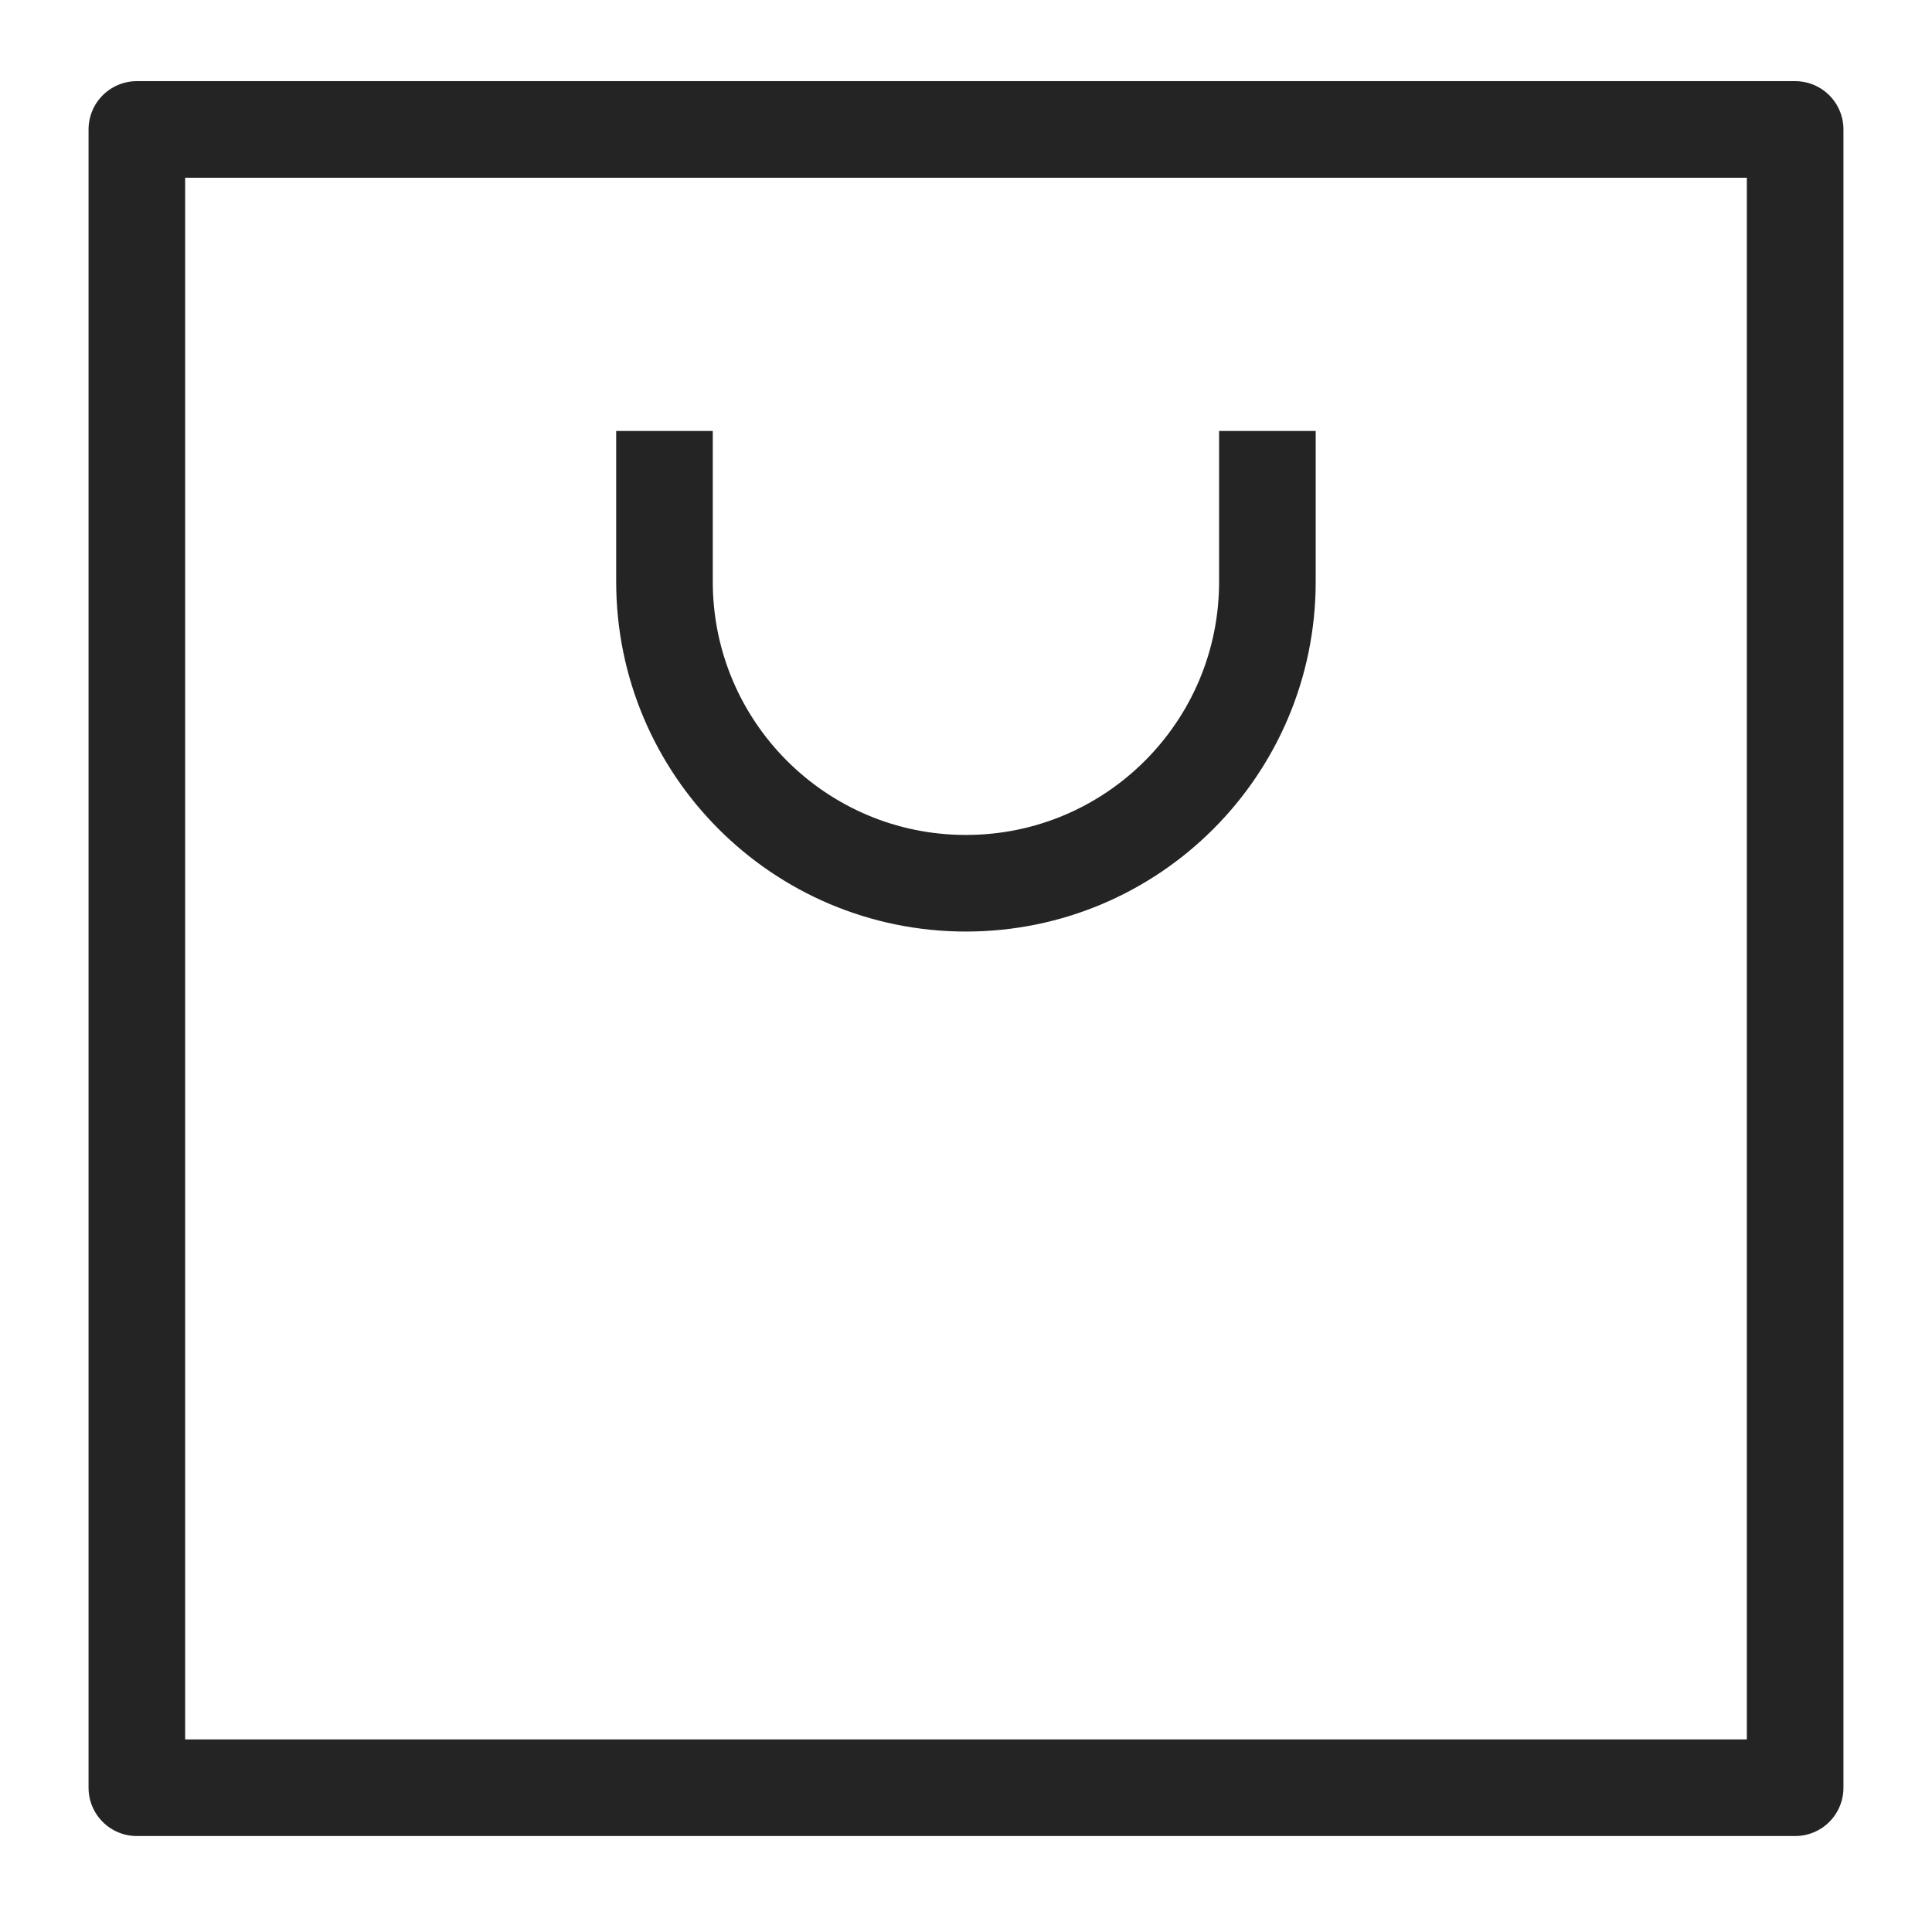 <?xml version="1.0" encoding="utf-8"?>
<!-- Generator: Adobe Illustrator 16.0.0, SVG Export Plug-In . SVG Version: 6.00 Build 0)  -->
<!DOCTYPE svg PUBLIC "-//W3C//DTD SVG 1.1//EN" "http://www.w3.org/Graphics/SVG/1.1/DTD/svg11.dtd">
<svg version="1.1" id="레이어_1" xmlns="http://www.w3.org/2000/svg" xmlns:xlink="http://www.w3.org/1999/xlink" x="0px"
	 y="0px" width="30px" height="30px" viewBox="0 0 30 30" enable-background="new 0 0 30 30" xml:space="preserve">
<g>
	
		<rect x="2.125" y="2.01" fill="none" stroke="#242424" stroke-width="1.5" stroke-linejoin="round" stroke-miterlimit="10" width="25.75" height="25.75"/>
	<path fill="none" stroke="#242424" stroke-width="1.5" stroke-linejoin="round" stroke-miterlimit="10" d="M19.68,6.692v2.341
		c0,2.585-2.095,4.682-4.681,4.682l0,0c-2.585,0-4.681-2.097-4.681-4.682V6.692"/>
</g>
</svg>

